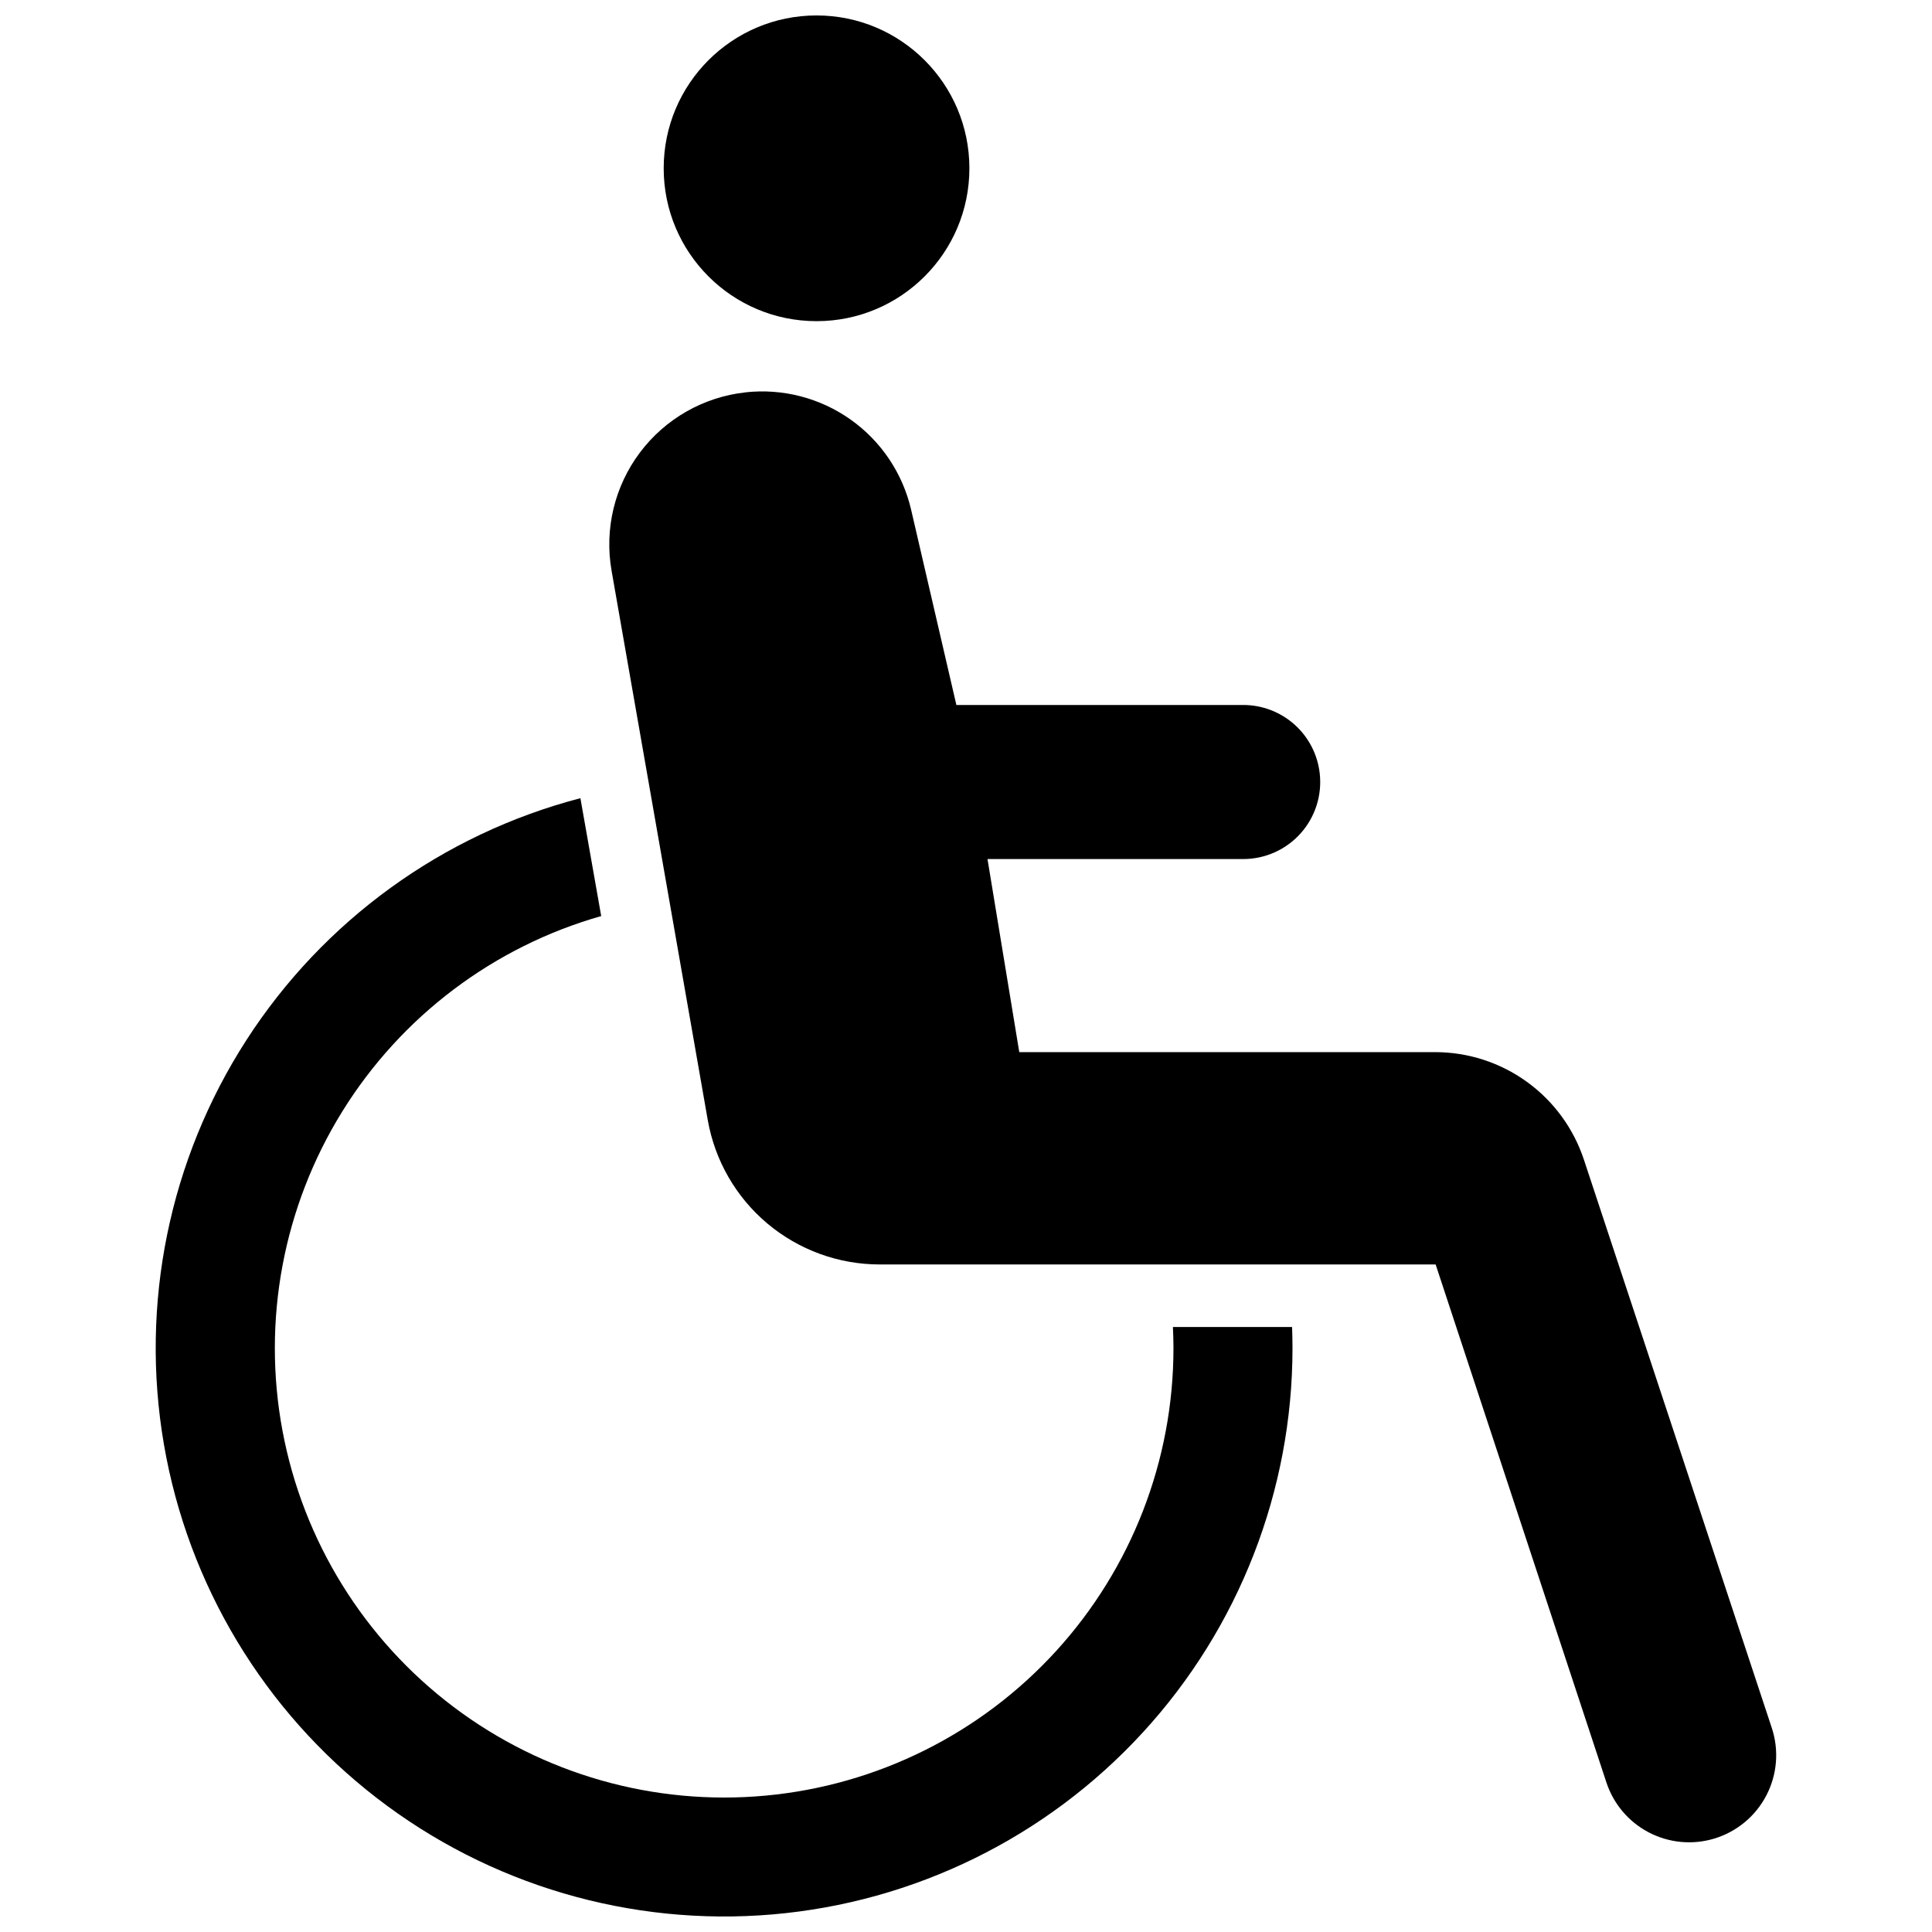 <?xml version="1.0" encoding="UTF-8"?>
<!-- Uploaded to: SVG Repo, www.svgrepo.com, Generator: SVG Repo Mixer Tools -->
<svg width="800px" height="800px" version="1.1" viewBox="144 144 512 512" xmlns="http://www.w3.org/2000/svg">
 <defs>
  <clipPath id="b">
   <path d="m319 148.09h82v81.906h-82z"/>
  </clipPath>
  <clipPath id="a">
   <path d="m185 355h302v296.9h-302z"/>
  </clipPath>
 </defs>
 <g clip-path="url(#b)">
  <path d="m400.9 188.6c0 22.375-18.137 40.512-40.508 40.512-22.371 0-40.508-18.137-40.508-40.512 0-22.371 18.137-40.508 40.508-40.508 22.371 0 40.508 18.137 40.508 40.508"/>
 </g>
 <path d="m341.58 247.97c9.855-1.078 19.77 1.492 27.855 7.231 8.09 5.738 13.793 14.242 16.027 23.906l11.988 51.719h76.016c5.012 0 9.848 1.848 13.59 5.184 3.738 3.34 6.117 7.941 6.68 12.922 0.664 5.777-1.172 11.562-5.043 15.902-3.871 4.34-9.41 6.824-15.227 6.824h-67.77l8.422 51.168h110.21c8.727 0.004 17.227 2.754 24.301 7.863 7.074 5.106 12.359 12.312 15.109 20.594l49.805 150.63c1.957 5.922 1.434 12.383-1.449 17.91-2.883 5.527-7.879 9.652-13.855 11.438-5.754 1.723-11.953 1.129-17.277-1.648-5.328-2.777-9.359-7.523-11.242-13.23l-45.262-137.29h-147.34c-10.883 0-21.414-3.84-29.75-10.84-8.332-7-13.926-16.715-15.805-27.434l-25.488-145.57c-1.934-11.031 0.789-22.371 7.512-31.324 6.727-8.957 16.859-14.727 27.992-15.949z"/>
 <g clip-path="url(#a)">
  <path d="m454.98 501.29c0 29.676-11.082 58.285-31.074 80.219-19.992 21.934-47.457 35.609-77.008 38.348-29.555 2.742-59.062-5.656-82.746-23.539-23.684-17.887-39.836-43.973-45.289-73.145s0.184-59.332 15.809-84.562c15.625-25.234 40.109-43.723 68.652-51.844l-5.512-31.242h0.004c-36.504 9.535-68.102 32.426-88.539 64.141-20.438 31.715-28.23 69.941-21.836 107.12 6.394 37.188 26.512 70.617 56.371 93.68 29.855 23.066 67.285 34.086 104.88 30.879 37.594-3.207 72.613-20.402 98.137-48.191 25.523-27.785 39.688-64.141 39.695-101.87 0-1.883-0.047-3.754-0.109-5.621h-31.582c0.086 1.863 0.148 3.731 0.148 5.621z"/>
 </g>
</svg>